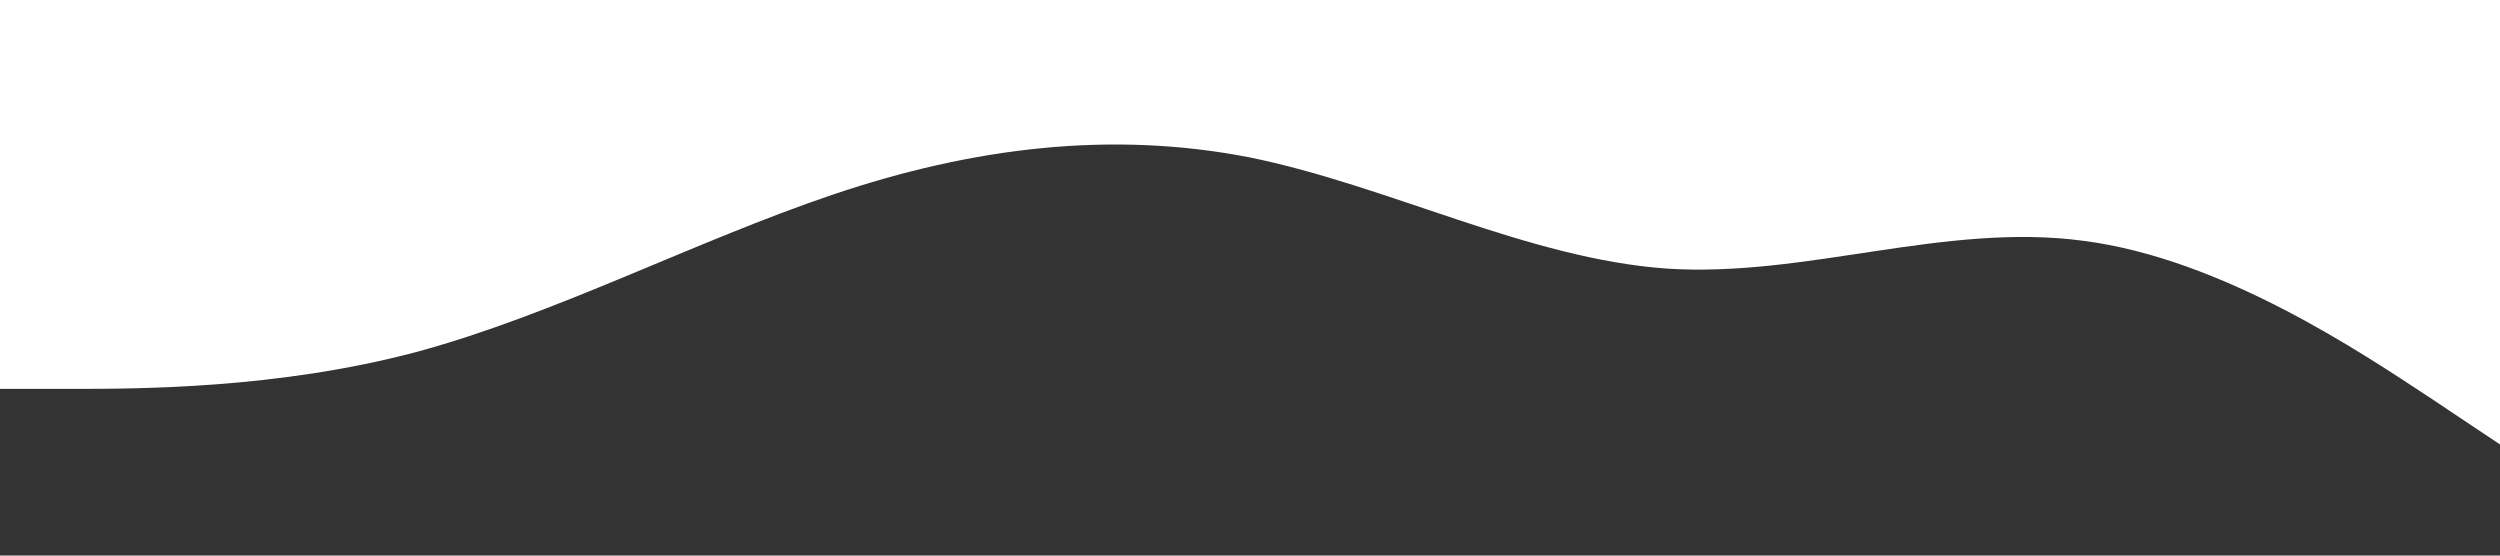 <svg xmlns="http://www.w3.org/2000/svg" viewBox="0 0 1440 320" preserveAspectRatio="none"
     class="wave-container">
    <rect x="0" y="0" width="1440" height="320" fill="#333333" stroke="none"/>
    <path fill="#ffffff" fill-opacity="1"
          d="M0,224L40,224C80,224,160,224,240,202.7C320,181,400,139,480,112C560,85,640,75,720,90.7C800,107,880,149,960,154.7C1040,160,1120,128,1200,138.7C1280,149,1360,203,1400,229.3L1440,256L1440,0L1400,0C1360,0,1280,0,1200,0C1120,0,1040,0,960,0C880,0,800,0,720,0C640,0,560,0,480,0C400,0,320,0,240,0C160,0,80,0,40,0L0,0Z"></path>
</svg>